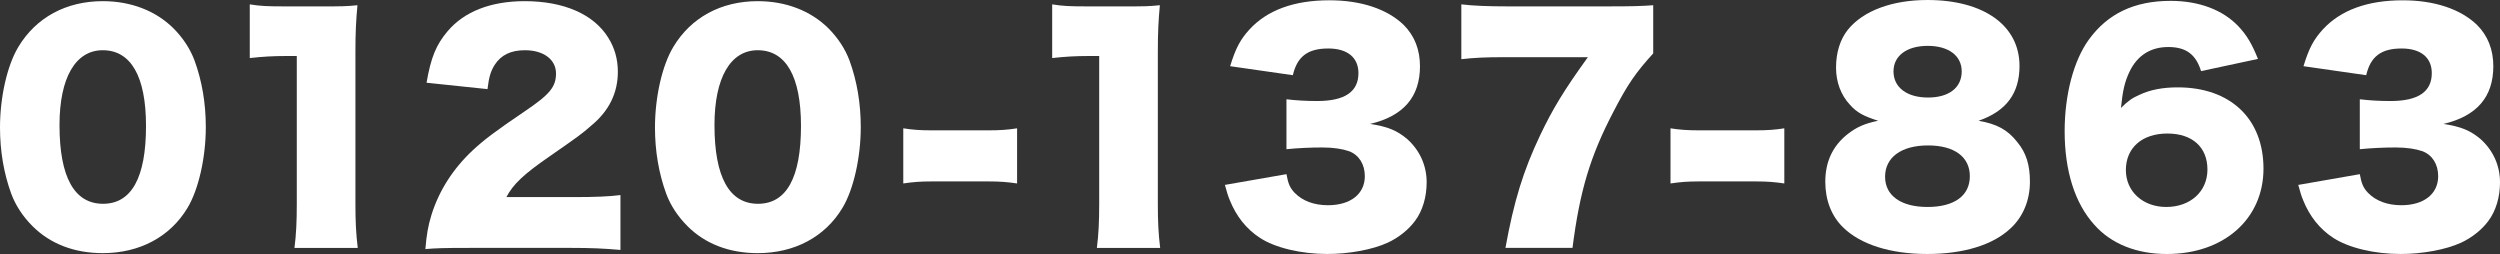 <?xml version="1.0" encoding="UTF-8"?><svg id="b" xmlns="http://www.w3.org/2000/svg" width="206.711" height="21.002" viewBox="0 0 206.711 21.002"><rect x="0" y="0" width="206.711" height="21.002" fill="#333333" stroke="none"/><g id="c"><g><path d="M2.688,18.698c-.792-.792-1.393-1.704-1.752-2.664-.624-1.704-.936-3.553-.936-5.497,0-2.52,.6-5.136,1.512-6.649C2.976,1.44,5.473,.096,8.497,.096c2.328,0,4.369,.792,5.832,2.232,.792,.792,1.392,1.704,1.752,2.664,.624,1.704,.936,3.552,.936,5.521,0,2.52-.6,5.16-1.512,6.673-1.44,2.4-3.96,3.744-7.009,3.744-2.352,0-4.344-.768-5.808-2.232Zm2.232-8.352c0,4.296,1.224,6.504,3.6,6.504,2.353,0,3.553-2.16,3.553-6.433,0-4.104-1.248-6.264-3.577-6.264-2.256,0-3.576,2.28-3.576,6.193Z" fill="#fff"/><path d="M20.652,.36c.864,.144,1.488,.168,2.88,.168h3.048c1.704,0,2.016,0,2.976-.096-.12,1.272-.168,2.28-.168,3.865v12.577c0,1.44,.048,2.448,.192,3.624h-5.232c.144-1.104,.192-2.232,.192-3.624V4.632h-.96c-.936,0-1.872,.048-2.928,.168V.36Z" fill="#fff"/><path d="M38.774,20.498c-2.16,0-2.712,.024-3.601,.096,.096-1.176,.216-1.896,.504-2.832,.624-1.992,1.776-3.816,3.456-5.377,.912-.84,1.824-1.536,4.272-3.192,2.064-1.392,2.568-2.016,2.568-3.12,0-1.152-1.032-1.92-2.568-1.92-1.152,0-1.968,.384-2.496,1.2-.336,.528-.48,1.008-.6,2.016l-5.04-.528c.36-2.088,.792-3.144,1.752-4.272,1.368-1.608,3.552-2.472,6.361-2.472,3.24,0,5.712,1.08,6.913,3.024,.528,.84,.792,1.776,.792,2.808,0,1.752-.72,3.24-2.208,4.464-.792,.696-1.032,.864-3.481,2.568-2.088,1.44-2.976,2.28-3.528,3.336h5.592c1.8,0,2.904-.048,3.84-.168v4.536c-1.392-.12-2.4-.168-4.104-.168h-8.425Z" fill="#fff"/><path d="M56.844,18.698c-.792-.792-1.393-1.704-1.752-2.664-.624-1.704-.936-3.553-.936-5.497,0-2.52,.6-5.136,1.512-6.649,1.464-2.448,3.96-3.792,6.984-3.792,2.328,0,4.369,.792,5.832,2.232,.792,.792,1.392,1.704,1.752,2.664,.624,1.704,.936,3.552,.936,5.521,0,2.52-.6,5.16-1.512,6.673-1.44,2.4-3.96,3.744-7.009,3.744-2.352,0-4.344-.768-5.808-2.232Zm2.232-8.352c0,4.296,1.224,6.504,3.6,6.504,2.353,0,3.553-2.16,3.553-6.433,0-4.104-1.248-6.264-3.577-6.264-2.256,0-3.576,2.28-3.576,6.193Z" fill="#fff"/><path d="M74.687,10.609c.744,.12,1.417,.168,2.329,.168h4.752c.912,0,1.585-.048,2.329-.168v4.56c-.792-.12-1.44-.168-2.329-.168h-4.752c-.888,0-1.536,.048-2.329,.168v-4.56Z" fill="#fff"/><path d="M86.999,.36c.864,.144,1.488,.168,2.88,.168h3.048c1.704,0,2.016,0,2.976-.096-.12,1.272-.168,2.28-.168,3.865v12.577c0,1.44,.048,2.448,.192,3.624h-5.232c.144-1.104,.192-2.232,.192-3.624V4.632h-.96c-.936,0-1.872,.048-2.928,.168V.36Z" fill="#fff"/><path d="M106.37,14.401c.144,.792,.288,1.128,.672,1.536,.648,.672,1.608,1.032,2.76,1.032,1.872,0,3.048-.936,3.048-2.4,0-.984-.48-1.752-1.296-2.064-.552-.192-1.296-.312-2.232-.312s-2.016,.048-2.952,.144v-4.128c.816,.096,1.608,.144,2.544,.144,2.28,0,3.408-.768,3.408-2.304,0-1.296-.912-2.04-2.496-2.04-1.704,0-2.568,.672-2.928,2.208l-5.185-.744c.456-1.488,.84-2.208,1.608-3.048C104.785,.84,106.994,.024,109.922,.024c2.616,0,4.776,.72,6.144,2.04,.888,.888,1.344,2.04,1.344,3.408,0,2.544-1.368,4.128-4.128,4.776,1.464,.216,2.256,.552,3.096,1.272,1.008,.912,1.584,2.16,1.584,3.552,0,1.224-.336,2.352-.96,3.192-.528,.72-1.368,1.392-2.256,1.8-1.248,.576-3.192,.936-4.992,.936-2.16,0-4.32-.504-5.593-1.344-1.104-.72-1.944-1.776-2.472-3.096-.144-.336-.24-.648-.408-1.272l5.089-.888Z" fill="#fff"/><path d="M136.694,4.416c-1.44,1.584-2.112,2.544-3.289,4.824-1.92,3.672-2.784,6.553-3.384,11.257h-5.544c.696-3.84,1.464-6.361,2.88-9.337,1.032-2.16,1.944-3.672,3.936-6.433h-6.84c-1.68,0-2.592,.048-3.624,.168V.36c.984,.12,2.232,.168,3.889,.168h8.112c2.208,0,2.88-.024,3.865-.096v3.984Z" fill="#fff"/><path d="M138.125,10.609c.744,.12,1.417,.168,2.329,.168h4.752c.912,0,1.585-.048,2.329-.168v4.56c-.792-.12-1.44-.168-2.329-.168h-4.752c-.888,0-1.536,.048-2.329,.168v-4.56Z" fill="#fff"/><path d="M166.788,11.737c.744,.888,1.056,1.896,1.056,3.288,0,1.512-.552,2.88-1.584,3.84-1.464,1.392-3.912,2.136-6.913,2.136-3.048,0-5.521-.792-6.96-2.208-.96-.936-1.464-2.256-1.464-3.769,0-1.656,.624-2.976,1.848-3.936,.744-.576,1.368-.864,2.521-1.104-1.2-.384-1.752-.672-2.328-1.32-.744-.792-1.152-1.872-1.152-3.072,0-1.248,.336-2.328,.984-3.144,1.272-1.56,3.648-2.448,6.577-2.448,4.657,0,7.609,2.112,7.609,5.449,0,2.28-1.104,3.744-3.384,4.536,1.512,.264,2.4,.744,3.192,1.752Zm-10.921,2.88c0,1.56,1.32,2.496,3.504,2.496,2.232,0,3.504-.936,3.504-2.544s-1.296-2.544-3.456-2.544c-2.208,0-3.553,.984-3.553,2.592Zm.696-8.713c0,1.32,1.104,2.16,2.856,2.16,1.728,0,2.784-.816,2.784-2.16,0-1.296-1.08-2.112-2.809-2.112s-2.832,.816-2.832,2.112Z" fill="#fff"/><path d="M181.994,5.88c-.432-1.392-1.248-1.992-2.712-1.992s-2.568,.696-3.216,2.064c-.384,.816-.552,1.536-.696,2.976,.576-.576,.912-.816,1.512-1.08,.912-.432,1.944-.624,3.192-.624,4.345,0,7.081,2.592,7.081,6.721,0,4.152-3.265,7.057-7.993,7.057-2.496,0-4.608-.84-6-2.424-1.608-1.776-2.448-4.464-2.448-7.729,0-3.024,.744-5.832,1.992-7.561,1.56-2.16,3.769-3.216,6.769-3.216,2.352,0,4.32,.744,5.616,2.112,.696,.744,1.104,1.44,1.608,2.688l-4.705,1.008Zm-6.217,8.185c0,1.776,1.417,3.048,3.336,3.048,1.992,0,3.408-1.272,3.408-3.096,0-1.848-1.248-2.976-3.312-2.976-2.088,0-3.433,1.176-3.433,3.024Z" fill="#fff"/><path d="M195.119,14.401c.144,.792,.288,1.128,.672,1.536,.648,.672,1.608,1.032,2.76,1.032,1.872,0,3.048-.936,3.048-2.4,0-.984-.48-1.752-1.296-2.064-.552-.192-1.296-.312-2.232-.312s-2.016,.048-2.952,.144v-4.128c.816,.096,1.608,.144,2.544,.144,2.28,0,3.408-.768,3.408-2.304,0-1.296-.912-2.04-2.496-2.04-1.704,0-2.568,.672-2.928,2.208l-5.185-.744c.456-1.488,.84-2.208,1.608-3.048,1.464-1.584,3.672-2.4,6.601-2.4,2.616,0,4.776,.72,6.144,2.04,.888,.888,1.344,2.04,1.344,3.408,0,2.544-1.368,4.128-4.128,4.776,1.464,.216,2.256,.552,3.096,1.272,1.008,.912,1.584,2.16,1.584,3.552,0,1.224-.336,2.352-.96,3.192-.528,.72-1.368,1.392-2.256,1.8-1.248,.576-3.192,.936-4.992,.936-2.16,0-4.32-.504-5.593-1.344-1.104-.72-1.944-1.776-2.472-3.096-.144-.336-.24-.648-.408-1.272l5.089-.888Z" fill="#fff"/></g></g></svg>